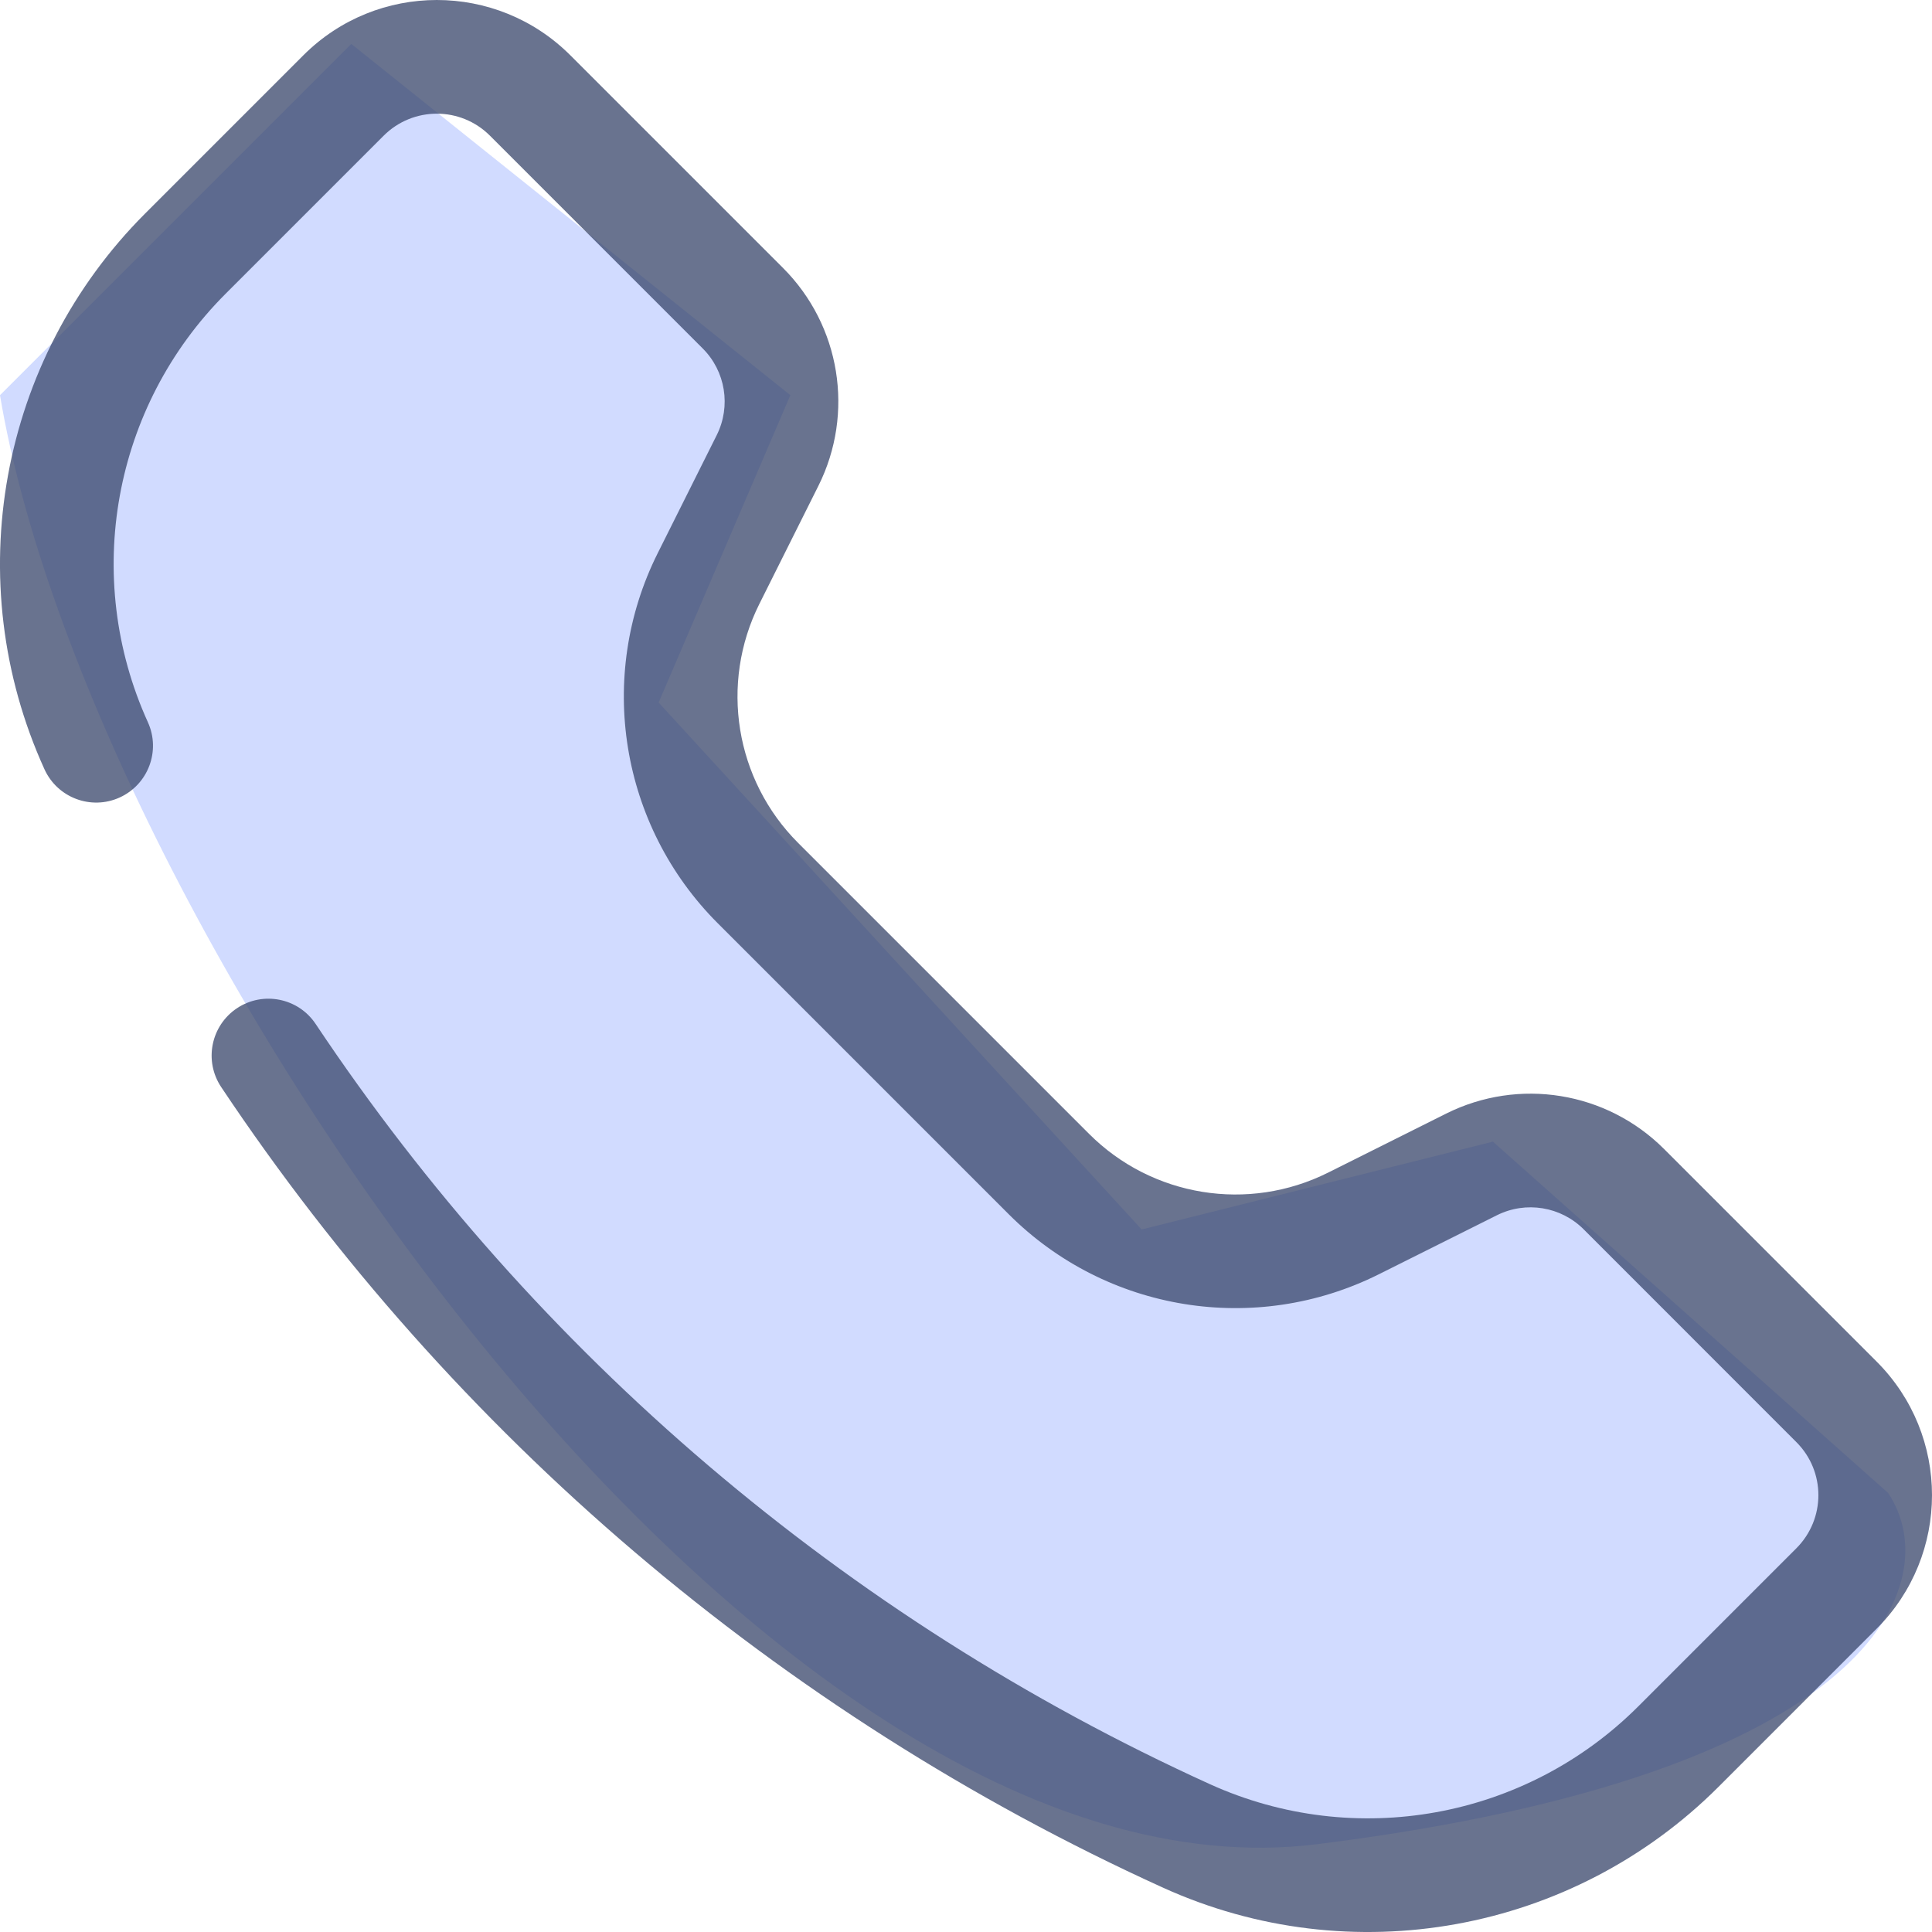 <svg width="22" height="22" viewBox="0 0 22 22" fill="none" xmlns="http://www.w3.org/2000/svg">
<g clip-path="url(#clip0_252_30)">
<path d="M15 21C8.6 21.8 1 10.5 0 4.5L4 0.5L9 4.5L7.5 8L13 14L17 13L21.5 17C22.167 18 21.4 20.2 15 21Z" fill="#D1DBFF"/>
<path fill-rule="evenodd" clip-rule="evenodd" d="M5.579 1.545C5.245 1.211 4.704 1.211 4.369 1.545L2.569 3.345C1.286 4.628 0.934 6.572 1.684 8.224C1.832 8.549 1.688 8.933 1.363 9.081C1.038 9.229 0.654 9.085 0.506 8.759C-0.468 6.617 -0.01 4.094 1.654 2.43L3.454 0.63C4.294 -0.21 5.655 -0.21 6.495 0.63L8.916 3.051C9.571 3.706 9.733 4.705 9.319 5.533L8.647 6.877C8.193 7.785 8.371 8.882 9.089 9.599L12.401 12.911C13.118 13.629 14.215 13.807 15.123 13.353L16.467 12.681C17.295 12.267 18.294 12.429 18.949 13.084L21.37 15.505C22.21 16.345 22.21 17.706 21.37 18.546L19.57 20.346C17.906 22.01 15.383 22.468 13.241 21.494C8.862 19.503 5.158 16.335 2.519 12.379C2.32 12.081 2.401 11.68 2.698 11.481C2.995 11.283 3.397 11.363 3.595 11.661C6.101 15.417 9.618 18.426 13.776 20.316C15.428 21.066 17.372 20.714 18.655 19.431L20.455 17.631C20.79 17.296 20.79 16.755 20.455 16.421L18.034 13.999C17.773 13.738 17.375 13.674 17.046 13.838L15.702 14.51C14.296 15.213 12.597 14.938 11.486 13.826L8.174 10.514C7.062 9.403 6.786 7.704 7.49 6.298L8.162 4.954C8.326 4.625 8.262 4.227 8.001 3.967L5.579 1.545Z" fill="#374569" fill-opacity="0.75"/>
</g>
<defs>
<clipPath id="clip0_252_30">
<rect width="22" height="22" fill="white"/>
</clipPath>
</defs>
</svg>
